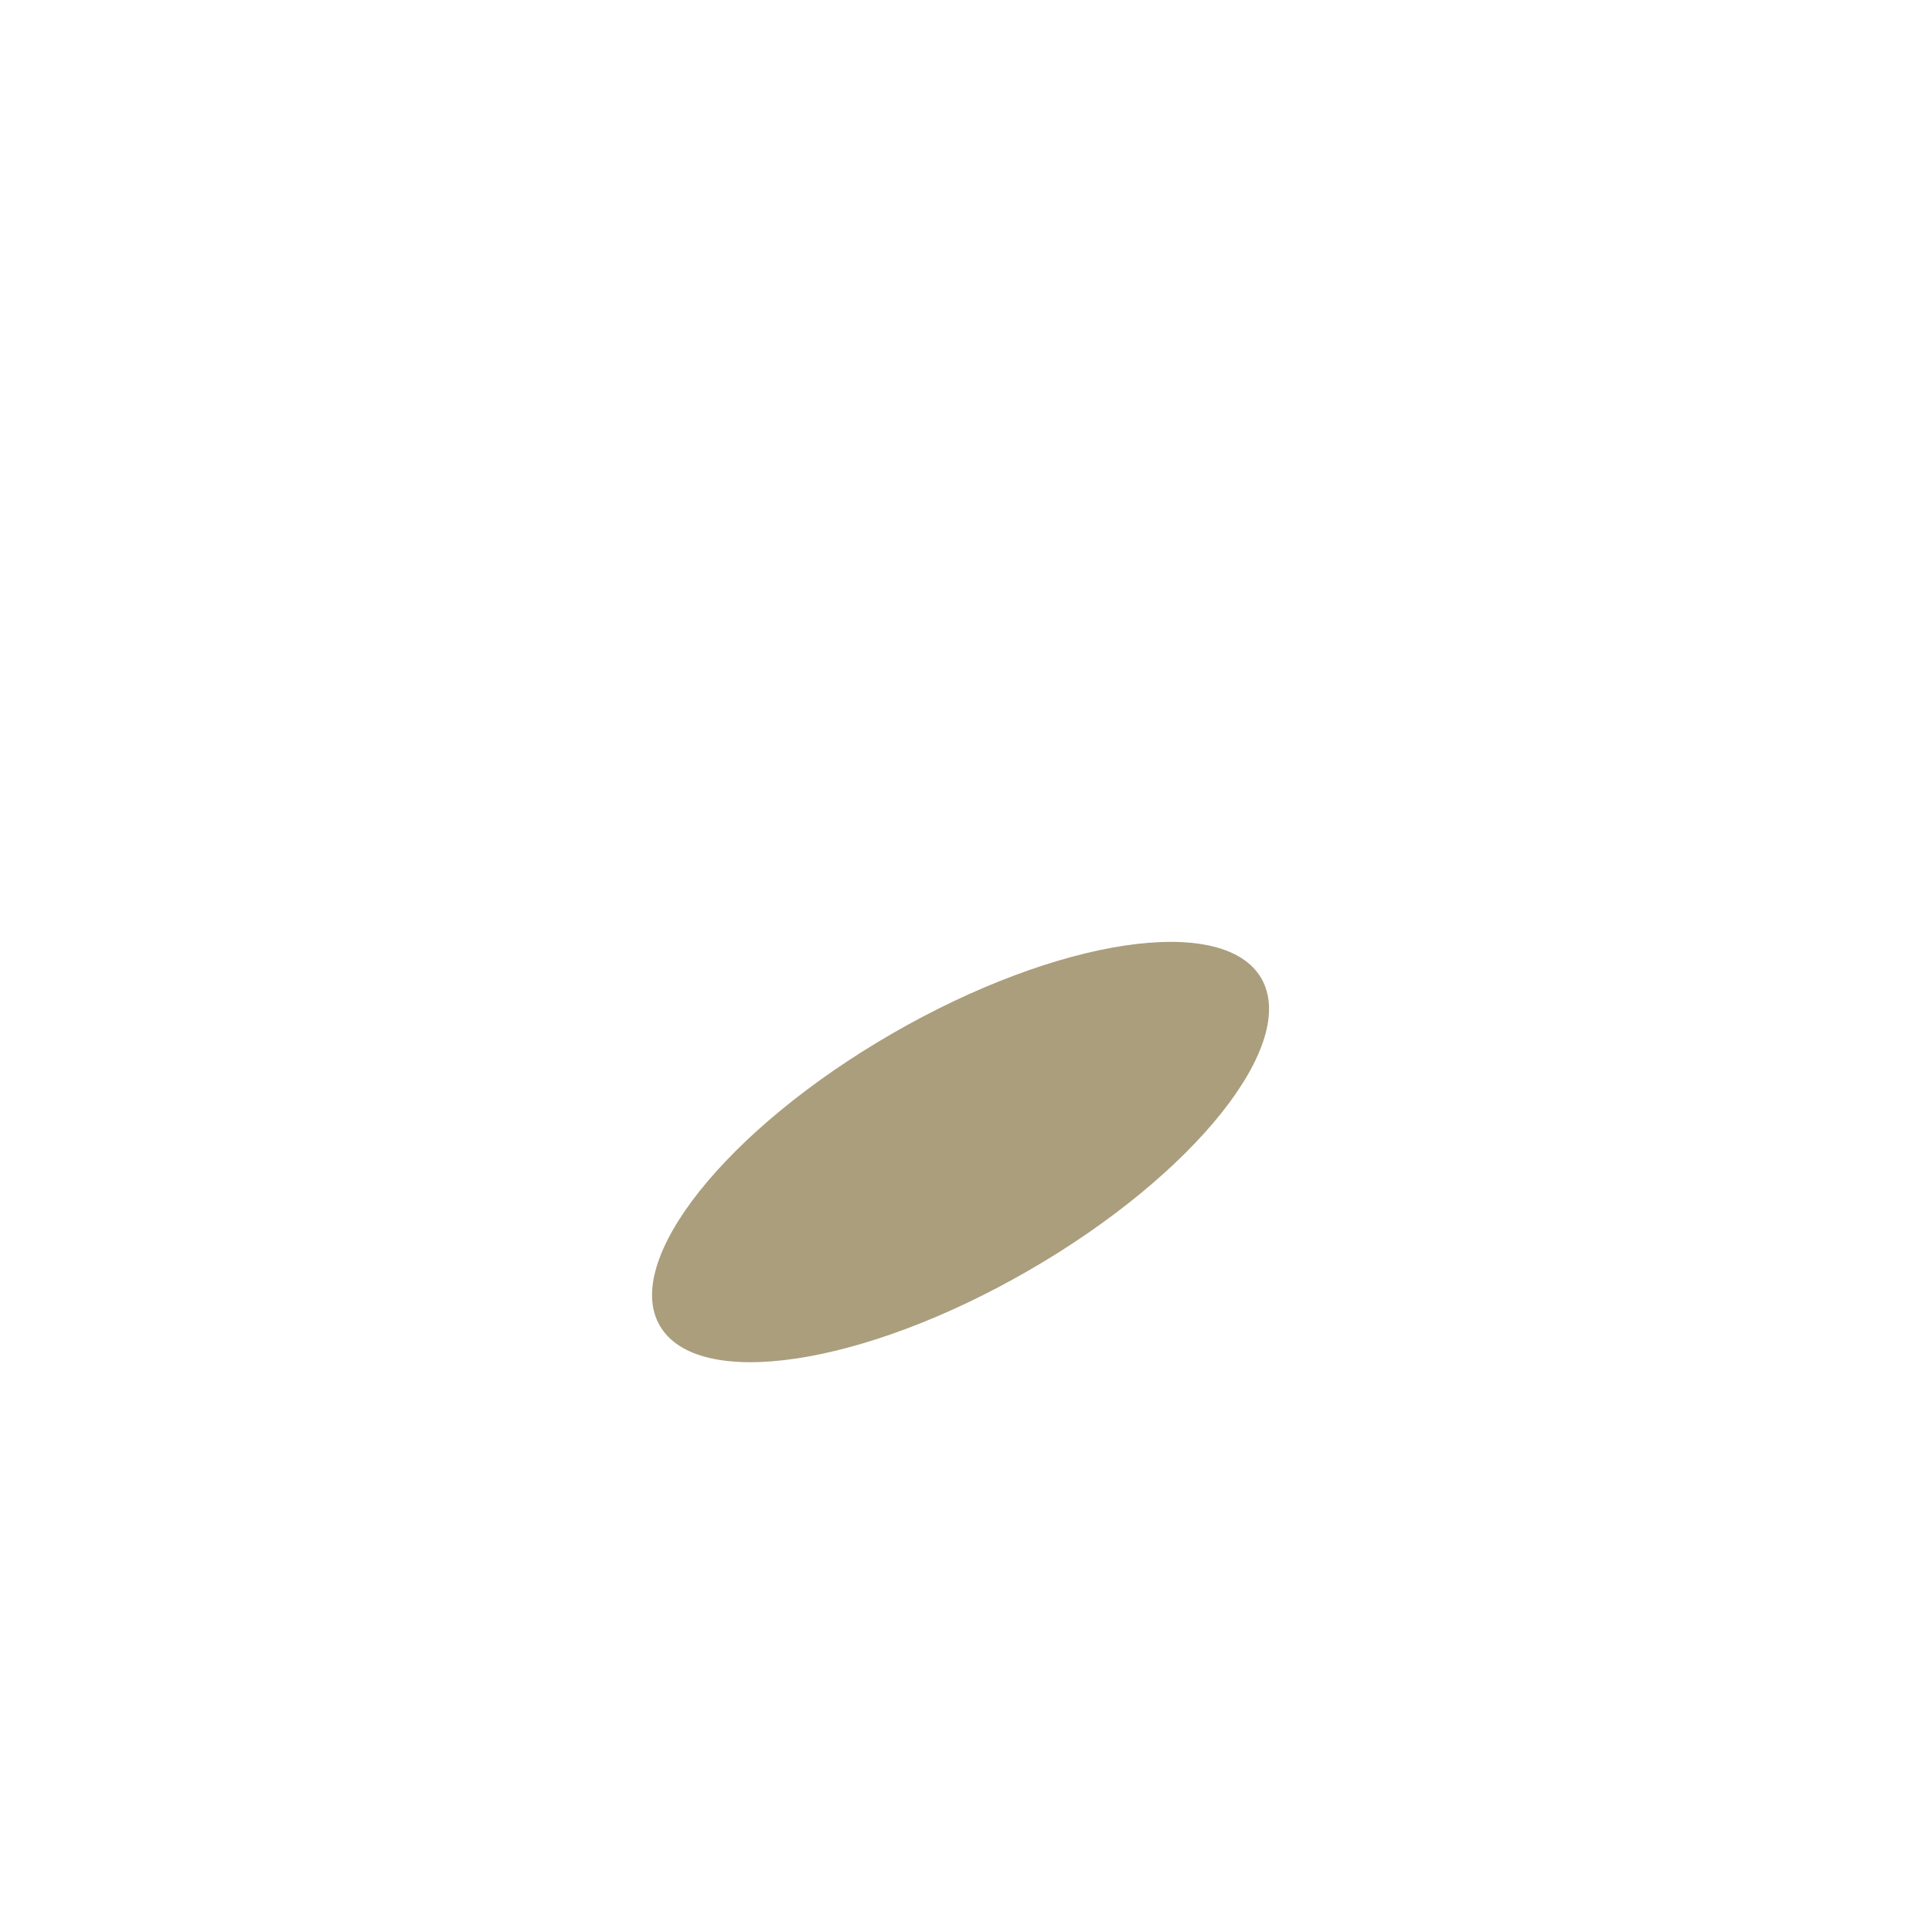 <?xml version="1.0" encoding="UTF-8"?>
<svg xmlns="http://www.w3.org/2000/svg" width="80" height="80" viewBox="0 0 80 80" fill="none">
  <g clip-path="url(#clip0_912_10824)">
    <path d="M52.229 40.51C53.789 43.22 49.479 48.63 42.609 52.6C35.729 56.58 28.879 57.6 27.319 54.89C25.759 52.19 30.069 46.77 36.939 42.8C43.819 38.83 50.659 37.81 52.229 40.51Z" fill="#AA9E7D"></path>
  </g>
  <defs>
    <clipPath id="clip0_912_10824">
      <rect width="25.55" height="17.41" fill="white" transform="translate(27 39)"></rect>
    </clipPath>
  </defs>
</svg>

